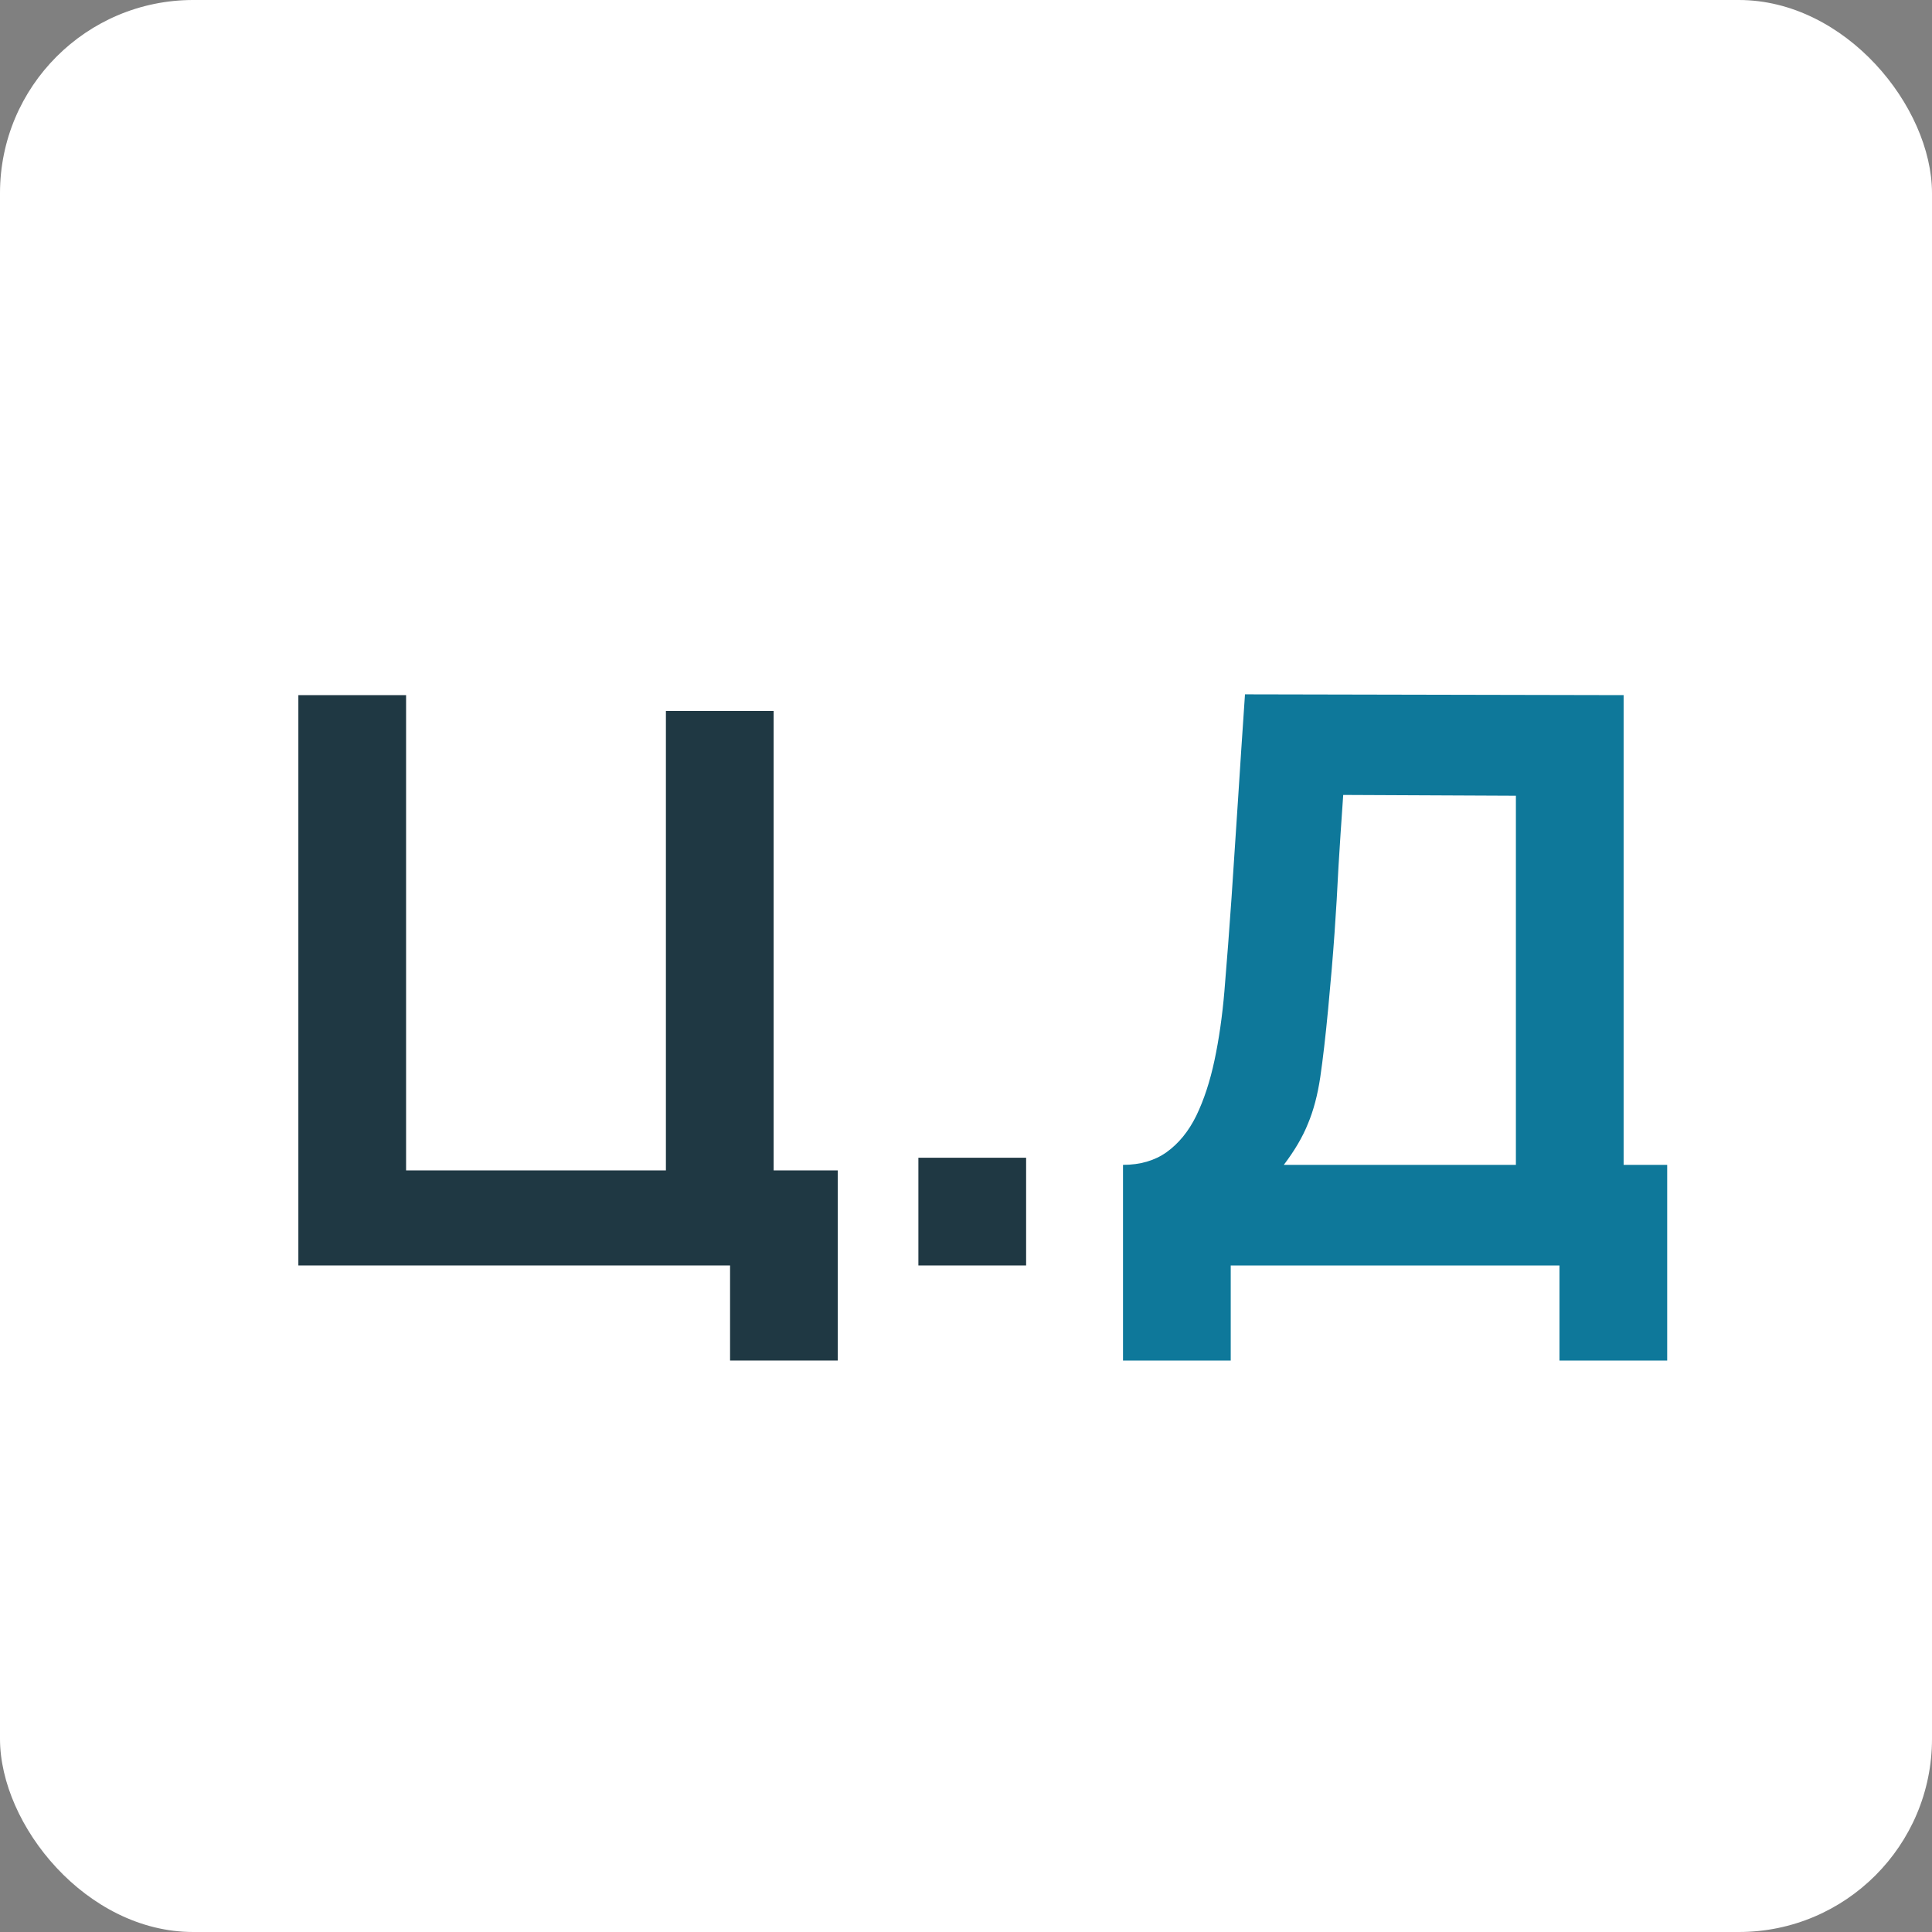 <svg width="200" height="200" viewBox="0 0 200 200" fill="none" xmlns="http://www.w3.org/2000/svg">
<rect x="0" y="0" width="200" height="200" fill="#808080" stroke="none"/>
<rect width="200" height="200" rx="20" fill="white"/>
<path d="M75.576 140.84V131H30.887V71.96H42.038V121.16H68.934V73.6H80.087V121.16H86.728V140.84H75.576ZM95.071 131V119.848H106.223V131H95.071Z" fill="#1F3843"/>
<path d="M116.253 140.84V120.586C118.03 120.586 119.533 120.149 120.763 119.274C122.02 118.372 123.045 117.115 123.838 115.502C124.631 113.862 125.259 111.949 125.724 109.762C126.189 107.575 126.53 105.197 126.749 102.628C127.022 99.348 127.268 96.123 127.487 92.952C127.706 89.754 127.924 86.447 128.143 83.03C128.362 79.586 128.608 75.869 128.881 71.878L168.077 71.96V120.586H172.587V140.84H161.435V131H127.405V140.84H116.253ZM132.899 120.586H156.925V82.374L139.049 82.292C138.858 84.998 138.694 87.485 138.557 89.754C138.448 92.023 138.311 94.319 138.147 96.642C137.983 98.965 137.764 101.562 137.491 104.432C137.218 107.302 136.944 109.666 136.671 111.525C136.398 113.356 135.974 114.955 135.4 116.322C134.853 117.689 134.02 119.11 132.899 120.586Z" fill="#0E789A"/>
</svg>
